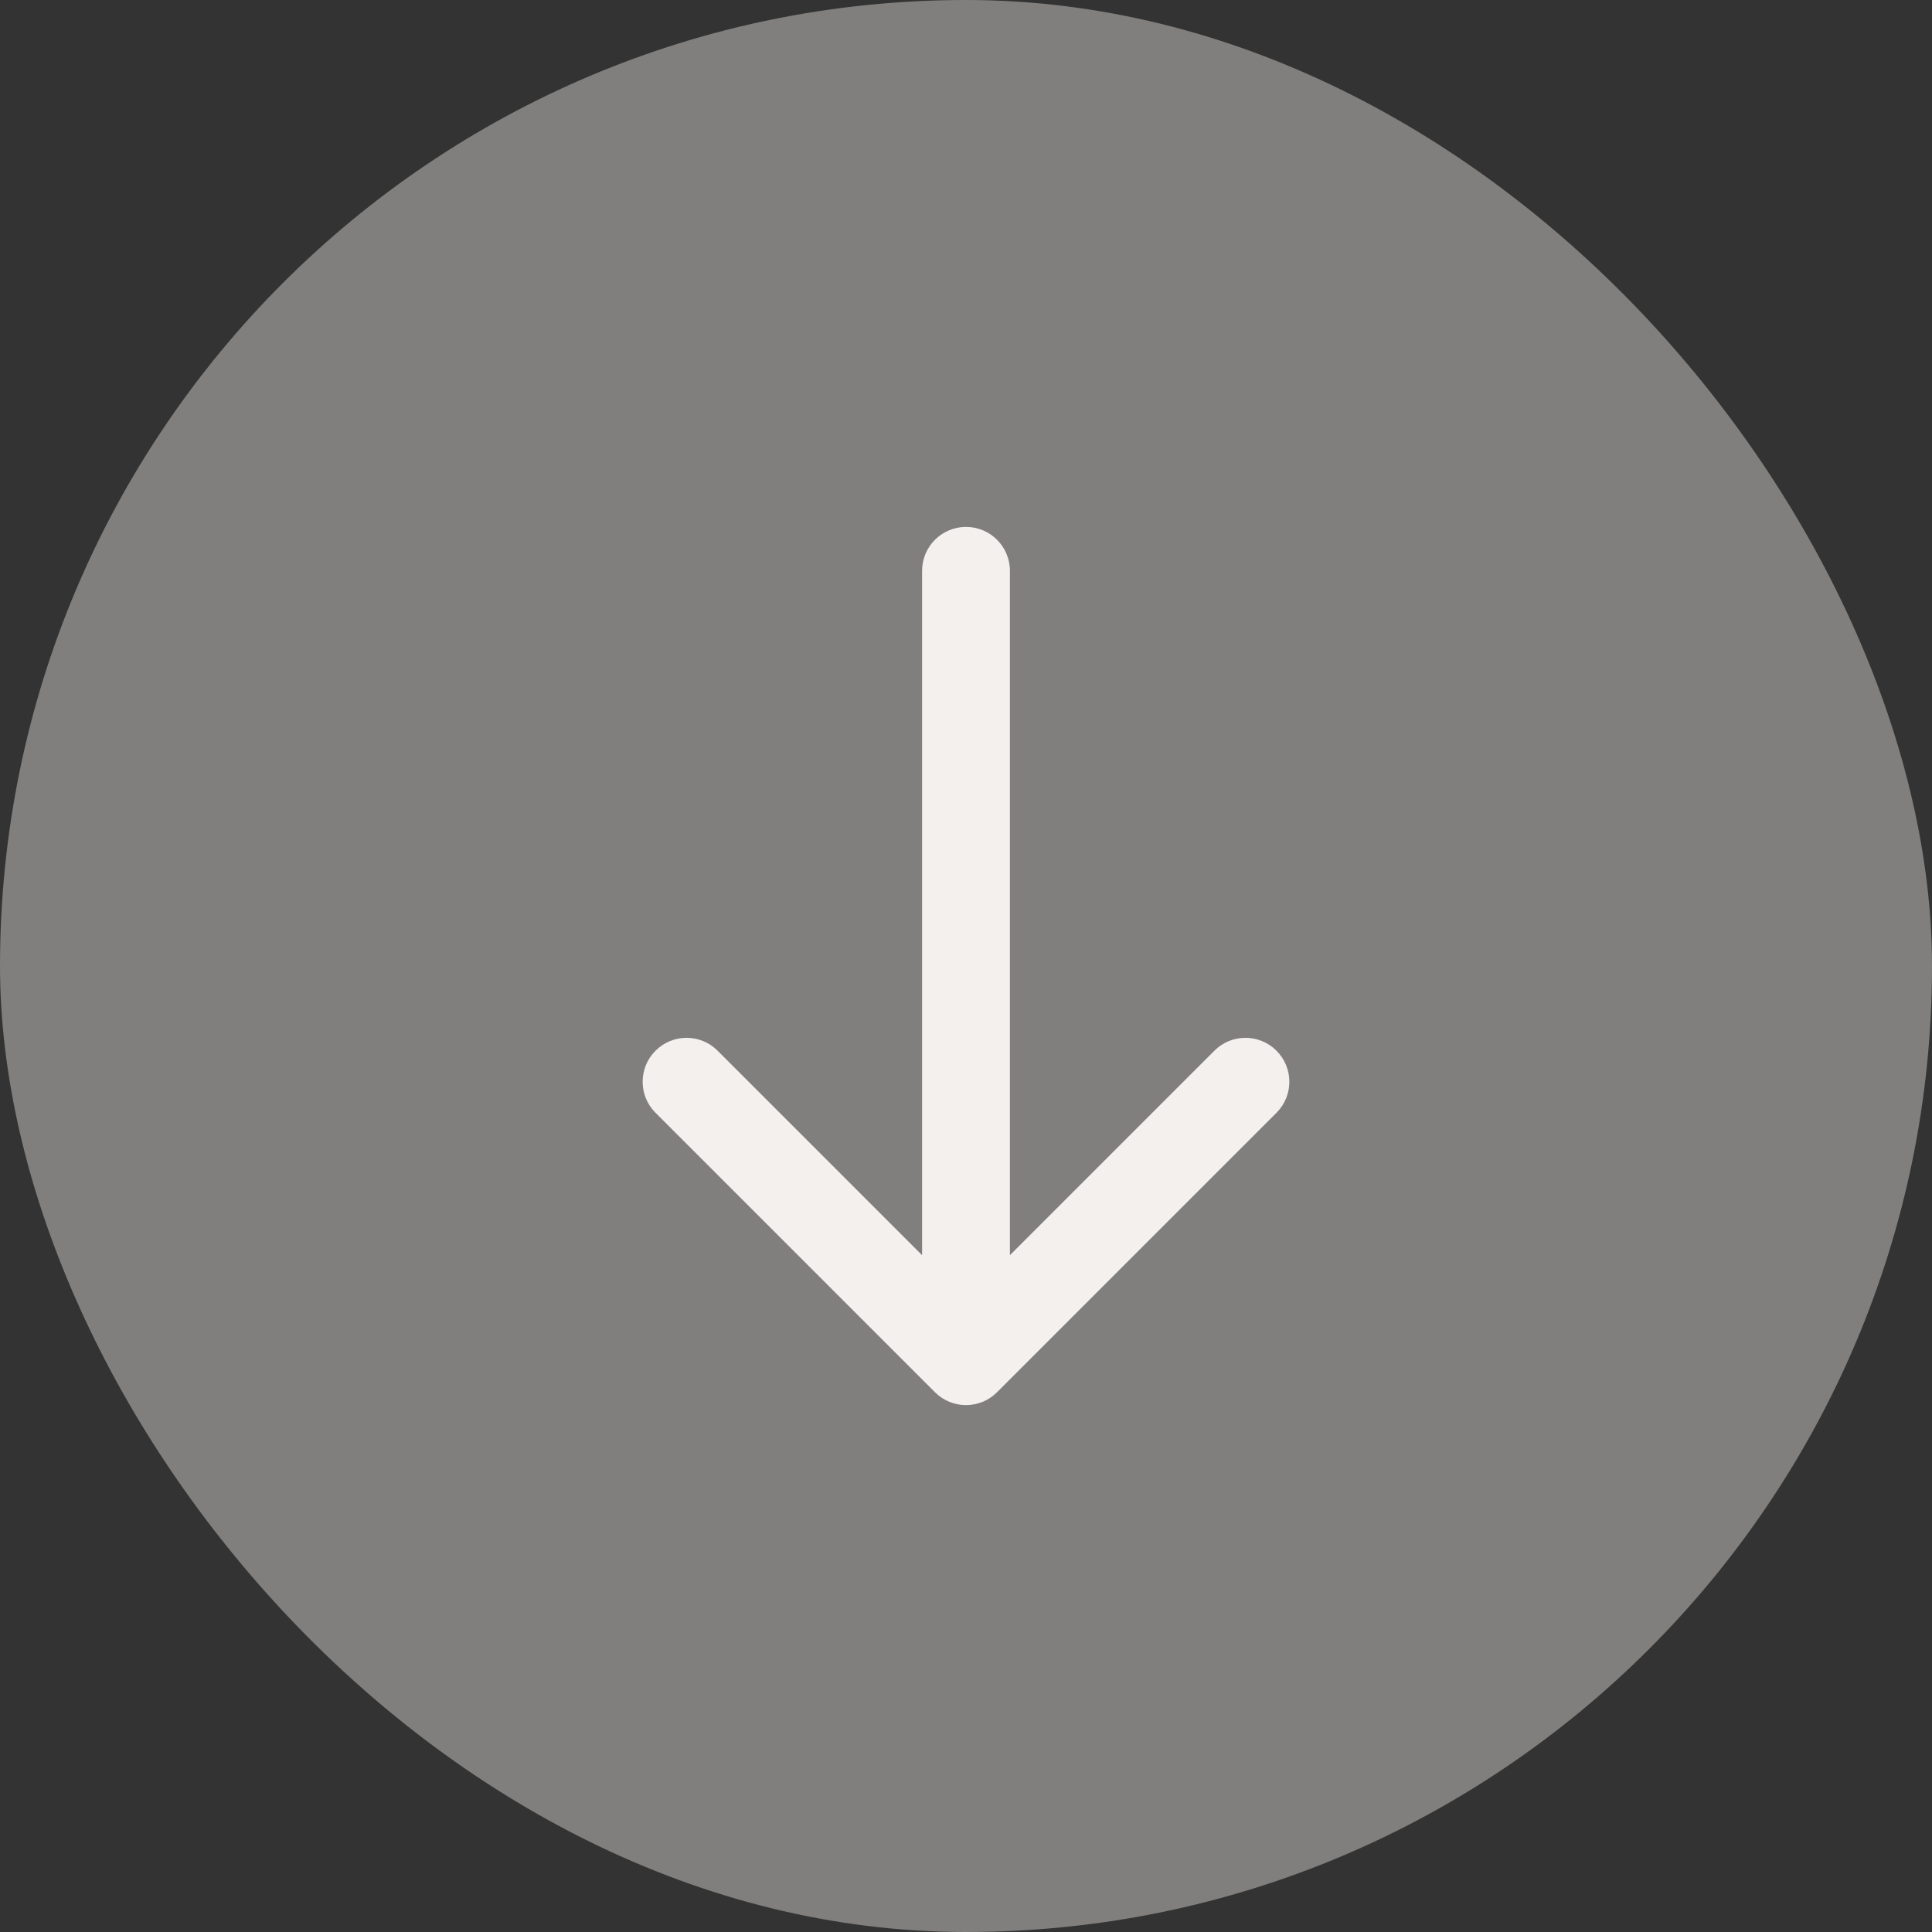 <svg width="44" height="44" viewBox="0 0 44 44" fill="none" xmlns="http://www.w3.org/2000/svg">
<rect x="0" y="0" width="44" height="44" fill="#333333" stroke="none"/>
<rect width="44" height="44" rx="22" fill="#F3F0EE" fill-opacity="0.4"/>
<path d="M21.293 31.707C21.683 32.098 22.317 32.098 22.707 31.707L29.071 25.343C29.462 24.953 29.462 24.32 29.071 23.929C28.68 23.538 28.047 23.538 27.657 23.929L22 29.586L16.343 23.929C15.953 23.538 15.319 23.538 14.929 23.929C14.538 24.32 14.538 24.953 14.929 25.343L21.293 31.707ZM23 13C23 12.448 22.552 12 22 12C21.448 12 21 12.448 21 13L23 13ZM23 31L23 13L21 13L21 31L23 31Z" fill="#F3F0EE"/>
</svg>
